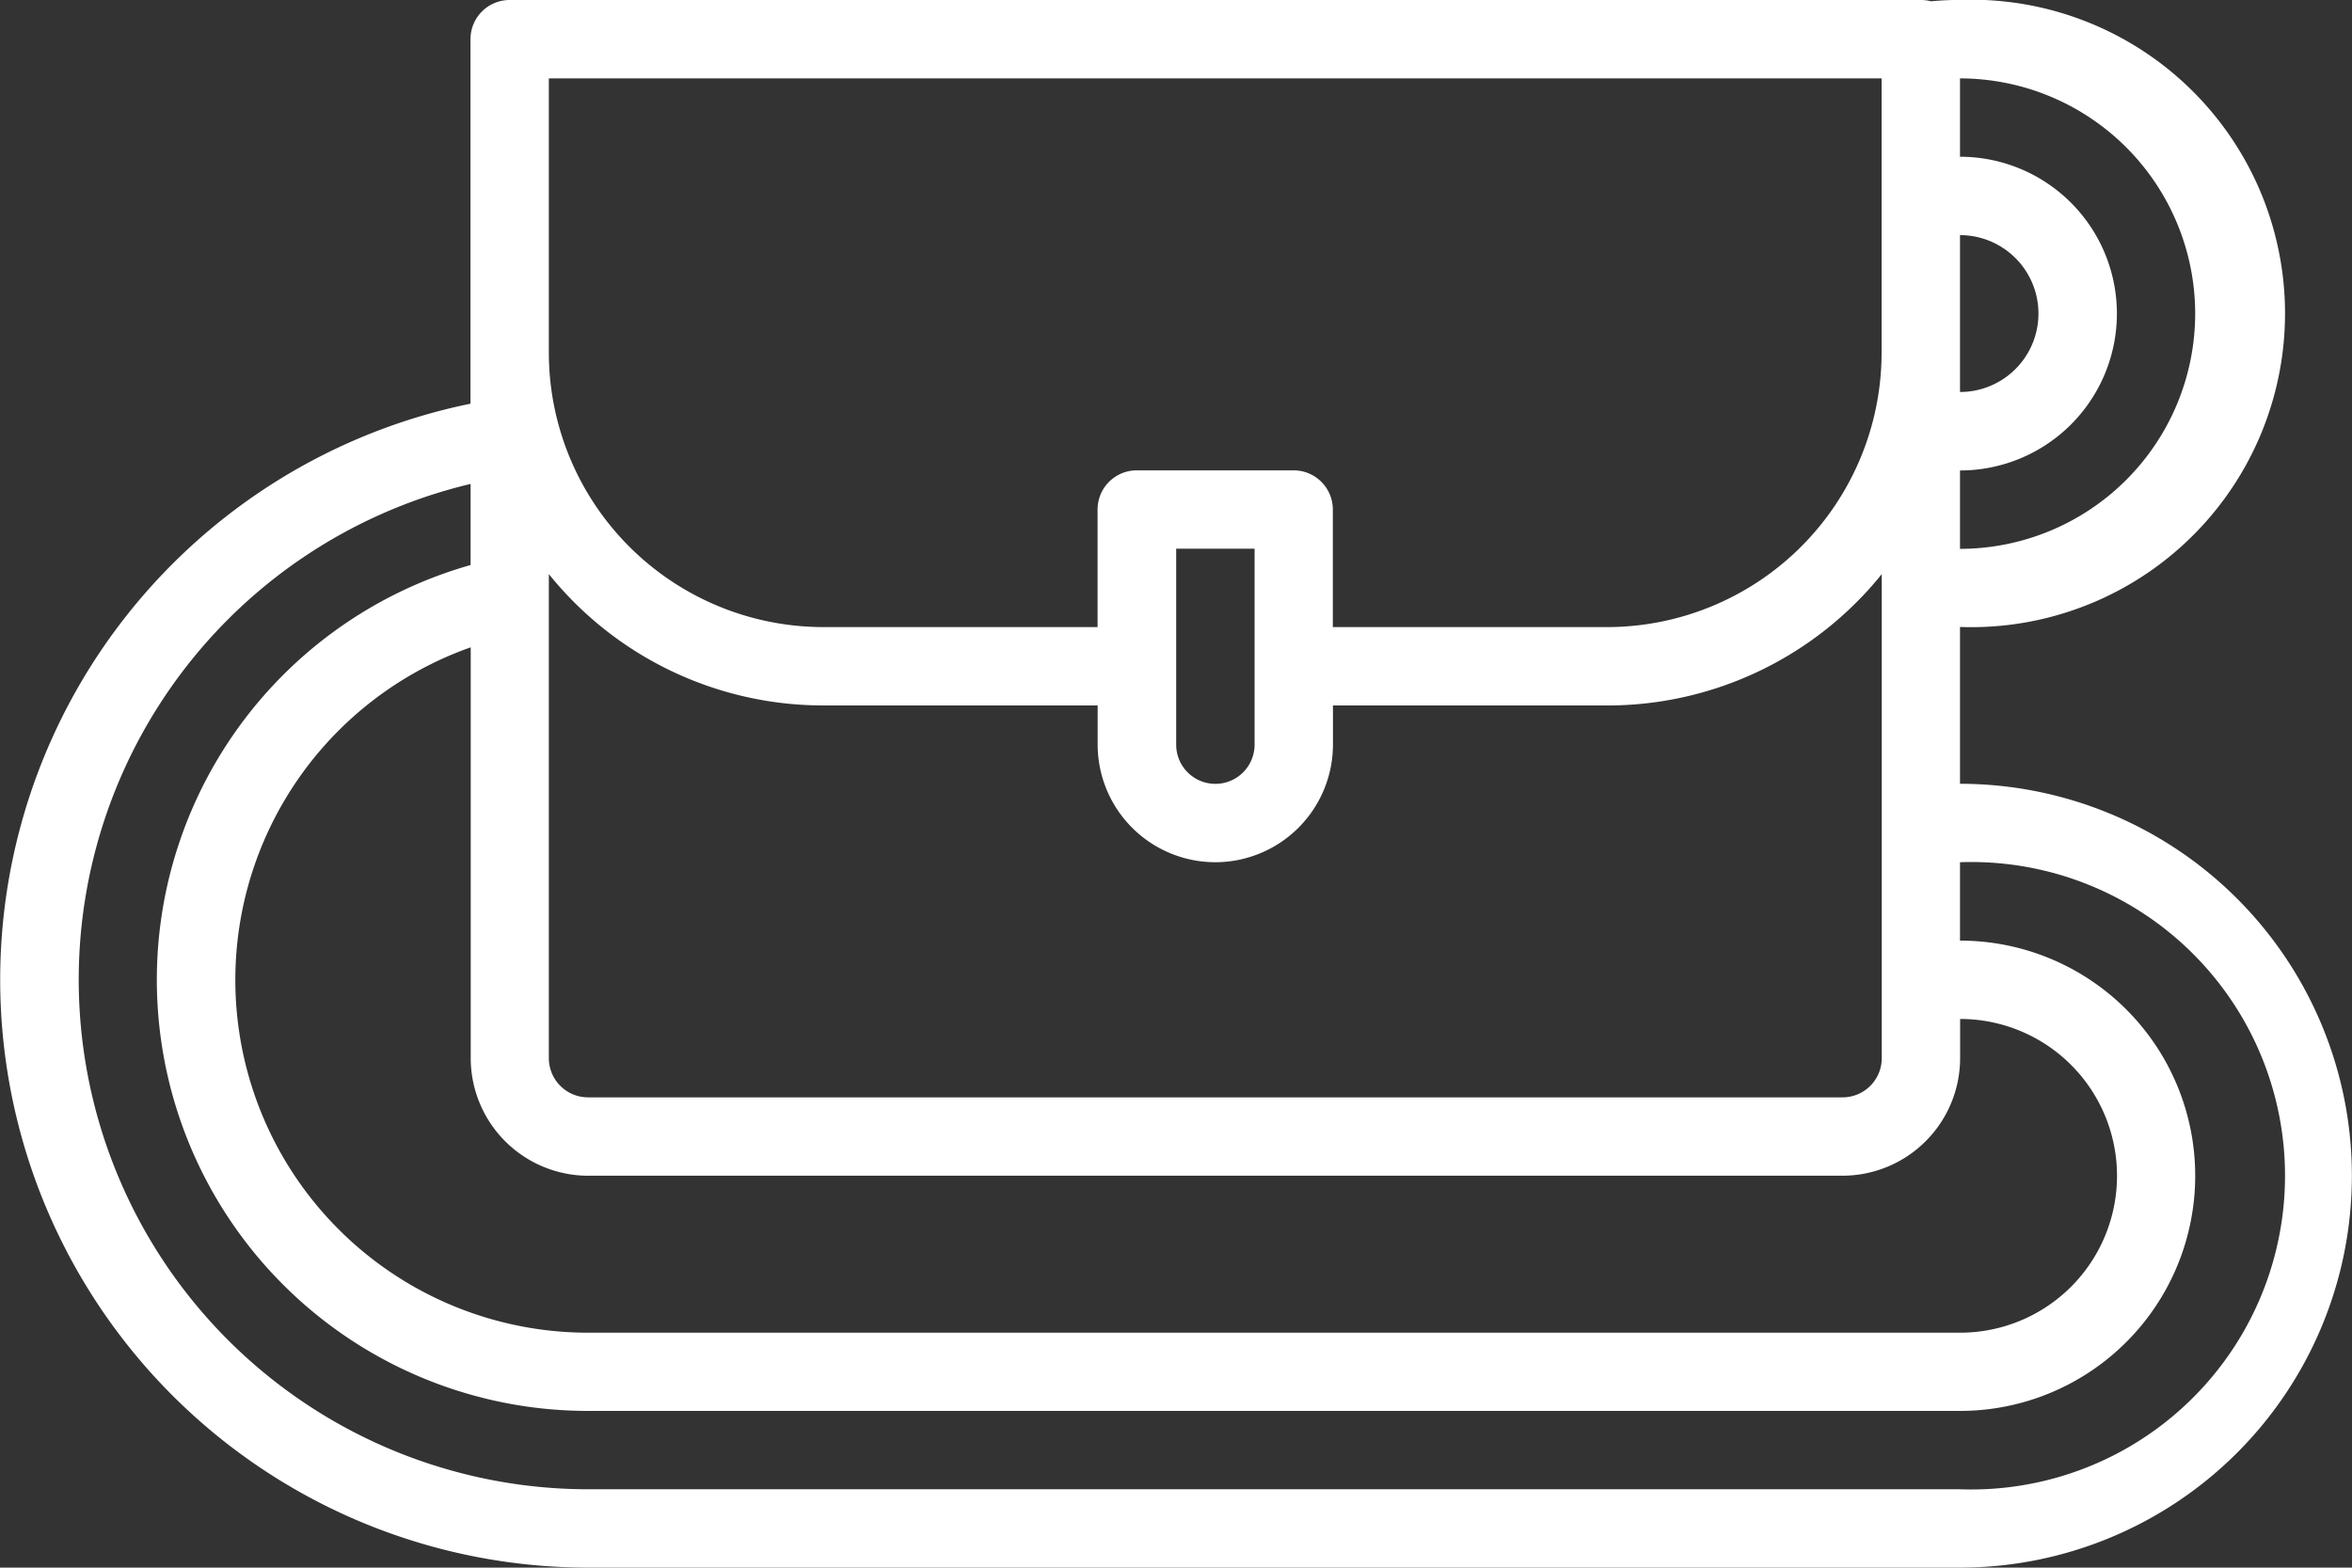 <?xml version="1.0" encoding="UTF-8"?>
<svg xmlns="http://www.w3.org/2000/svg" width="58.465" height="38.975" viewBox="0 0 58.465 38.975">
  <rect x="0" y="0" width="58.465" height="38.975" fill="#333333" stroke="none"/>
  <path id="bag_1_" data-name="bag (1)" d="M64.71,115.488v-3.9a7.8,7.8,0,1,0,0-15.59c-.241,0-.482.012-.722.034A.977.977,0,0,0,63.736,96H28.658a.974.974,0,0,0-.974.974v9.063a14.617,14.617,0,0,0,2.923,28.938h34.1a9.744,9.744,0,1,0,0-19.488ZM46.2,117.437a2.927,2.927,0,0,0,2.923-2.923v-.974h6.821a8.755,8.755,0,0,0,6.821-3.266v12.035a.975.975,0,0,1-.974.974H30.606a.975.975,0,0,1-.974-.974V110.273a8.755,8.755,0,0,0,6.821,3.266h6.821v.974A2.927,2.927,0,0,0,46.2,117.437Zm-.974-2.923v-4.872h1.949v4.872a.974.974,0,0,1-1.949,0ZM64.71,101.846a1.949,1.949,0,1,1,0,3.9Zm-34.1,23.385h31.18a2.926,2.926,0,0,0,2.923-2.923v-.974a3.9,3.9,0,1,1,0,7.8h-34.1a8.77,8.77,0,0,1-2.923-17.04v10.219A2.926,2.926,0,0,0,30.606,125.232ZM70.556,103.8a5.853,5.853,0,0,1-5.846,5.846v-1.949a3.9,3.9,0,0,0,0-7.8V97.949A5.853,5.853,0,0,1,70.556,103.8ZM29.632,97.949H62.761v6.821a6.829,6.829,0,0,1-6.821,6.821H49.12v-2.923a.974.974,0,0,0-.974-.974h-3.9a.974.974,0,0,0-.974.974v2.923H36.453a6.829,6.829,0,0,1-6.821-6.821ZM64.71,133.027h-34.1a12.669,12.669,0,0,1-2.923-24.995v2.016a10.718,10.718,0,0,0,2.923,21.031h34.1a5.846,5.846,0,1,0,0-11.693v-1.949a7.8,7.8,0,1,1,0,15.59Z" transform="translate(-15.989 -96)" fill="#fff"></path>
</svg>
